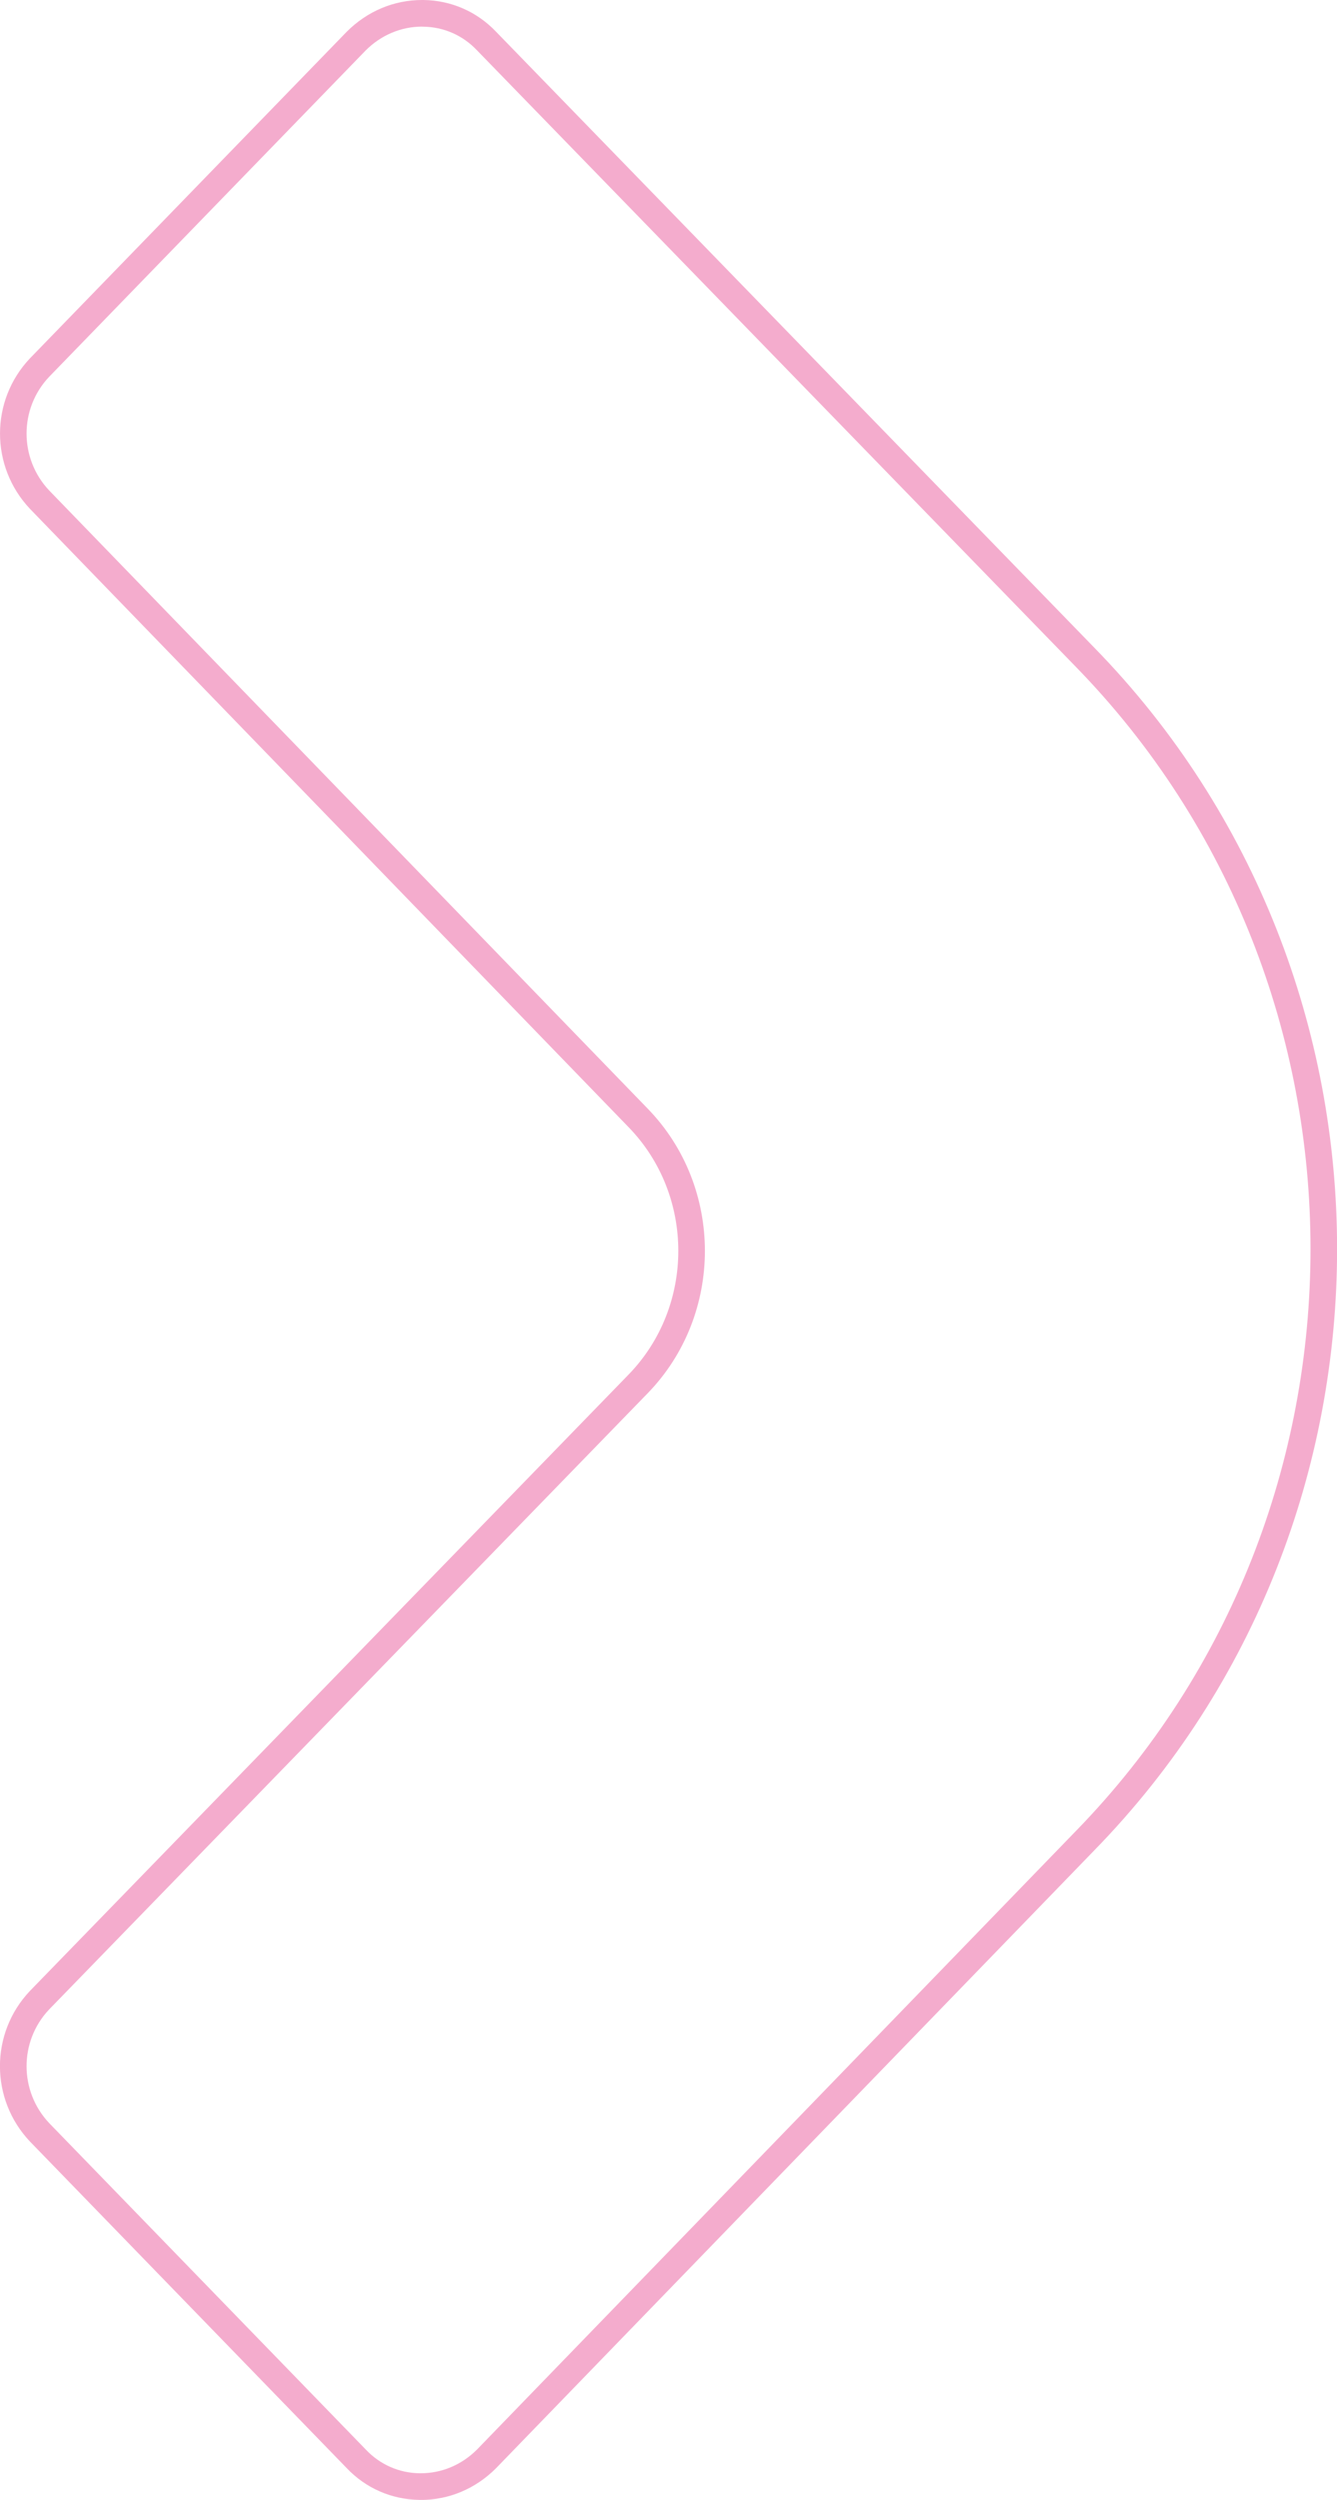 <?xml version="1.0" encoding="UTF-8"?><svg id="Calque_2" xmlns="http://www.w3.org/2000/svg" viewBox="0 0 201.01 375.71"><defs><style>.cls-1{fill:#f4accd;}</style></defs><g id="Calque_2-2"><g id="Calque_1-2"><path class="cls-1" d="M63.25,375.71c-.07,0-.14,0-.22,0-4.17-.06-8.05-1.76-10.92-4.79l-47.6-49.06c-6.02-6.36-6.02-16.29-.02-22.63l89.99-92.62c10-10.27,10-26.97,0-37.23L4.52,76.49c-6.02-6.36-6.02-16.29-.02-22.63L52.13,4.77c3.09-3.09,7.09-4.77,11.33-4.77.07,0,.14,0,.22,0,4.17.06,8.05,1.76,10.92,4.79l89.95,92.58c48.63,49.81,48.63,130.87,0,180.69l-89.99,92.91c-3.07,3.07-7.07,4.75-11.3,4.75ZM63.46,4c-3.16,0-6.17,1.27-8.48,3.58L7.39,56.63c-4.53,4.78-4.53,12.3.02,17.1l89.95,92.87c11.49,11.8,11.49,31,0,42.81L7.39,302c-4.53,4.78-4.53,12.3.02,17.1l47.6,49.06c2.14,2.26,5,3.51,8.08,3.55.05,0,.11,0,.16,0,3.16,0,6.16-1.26,8.47-3.57l89.96-92.88c47.13-48.28,47.13-126.83,0-175.11L71.71,7.56c-2.14-2.26-5-3.51-8.09-3.55-.05,0-.11,0-.16,0Z"/></g></g></svg>